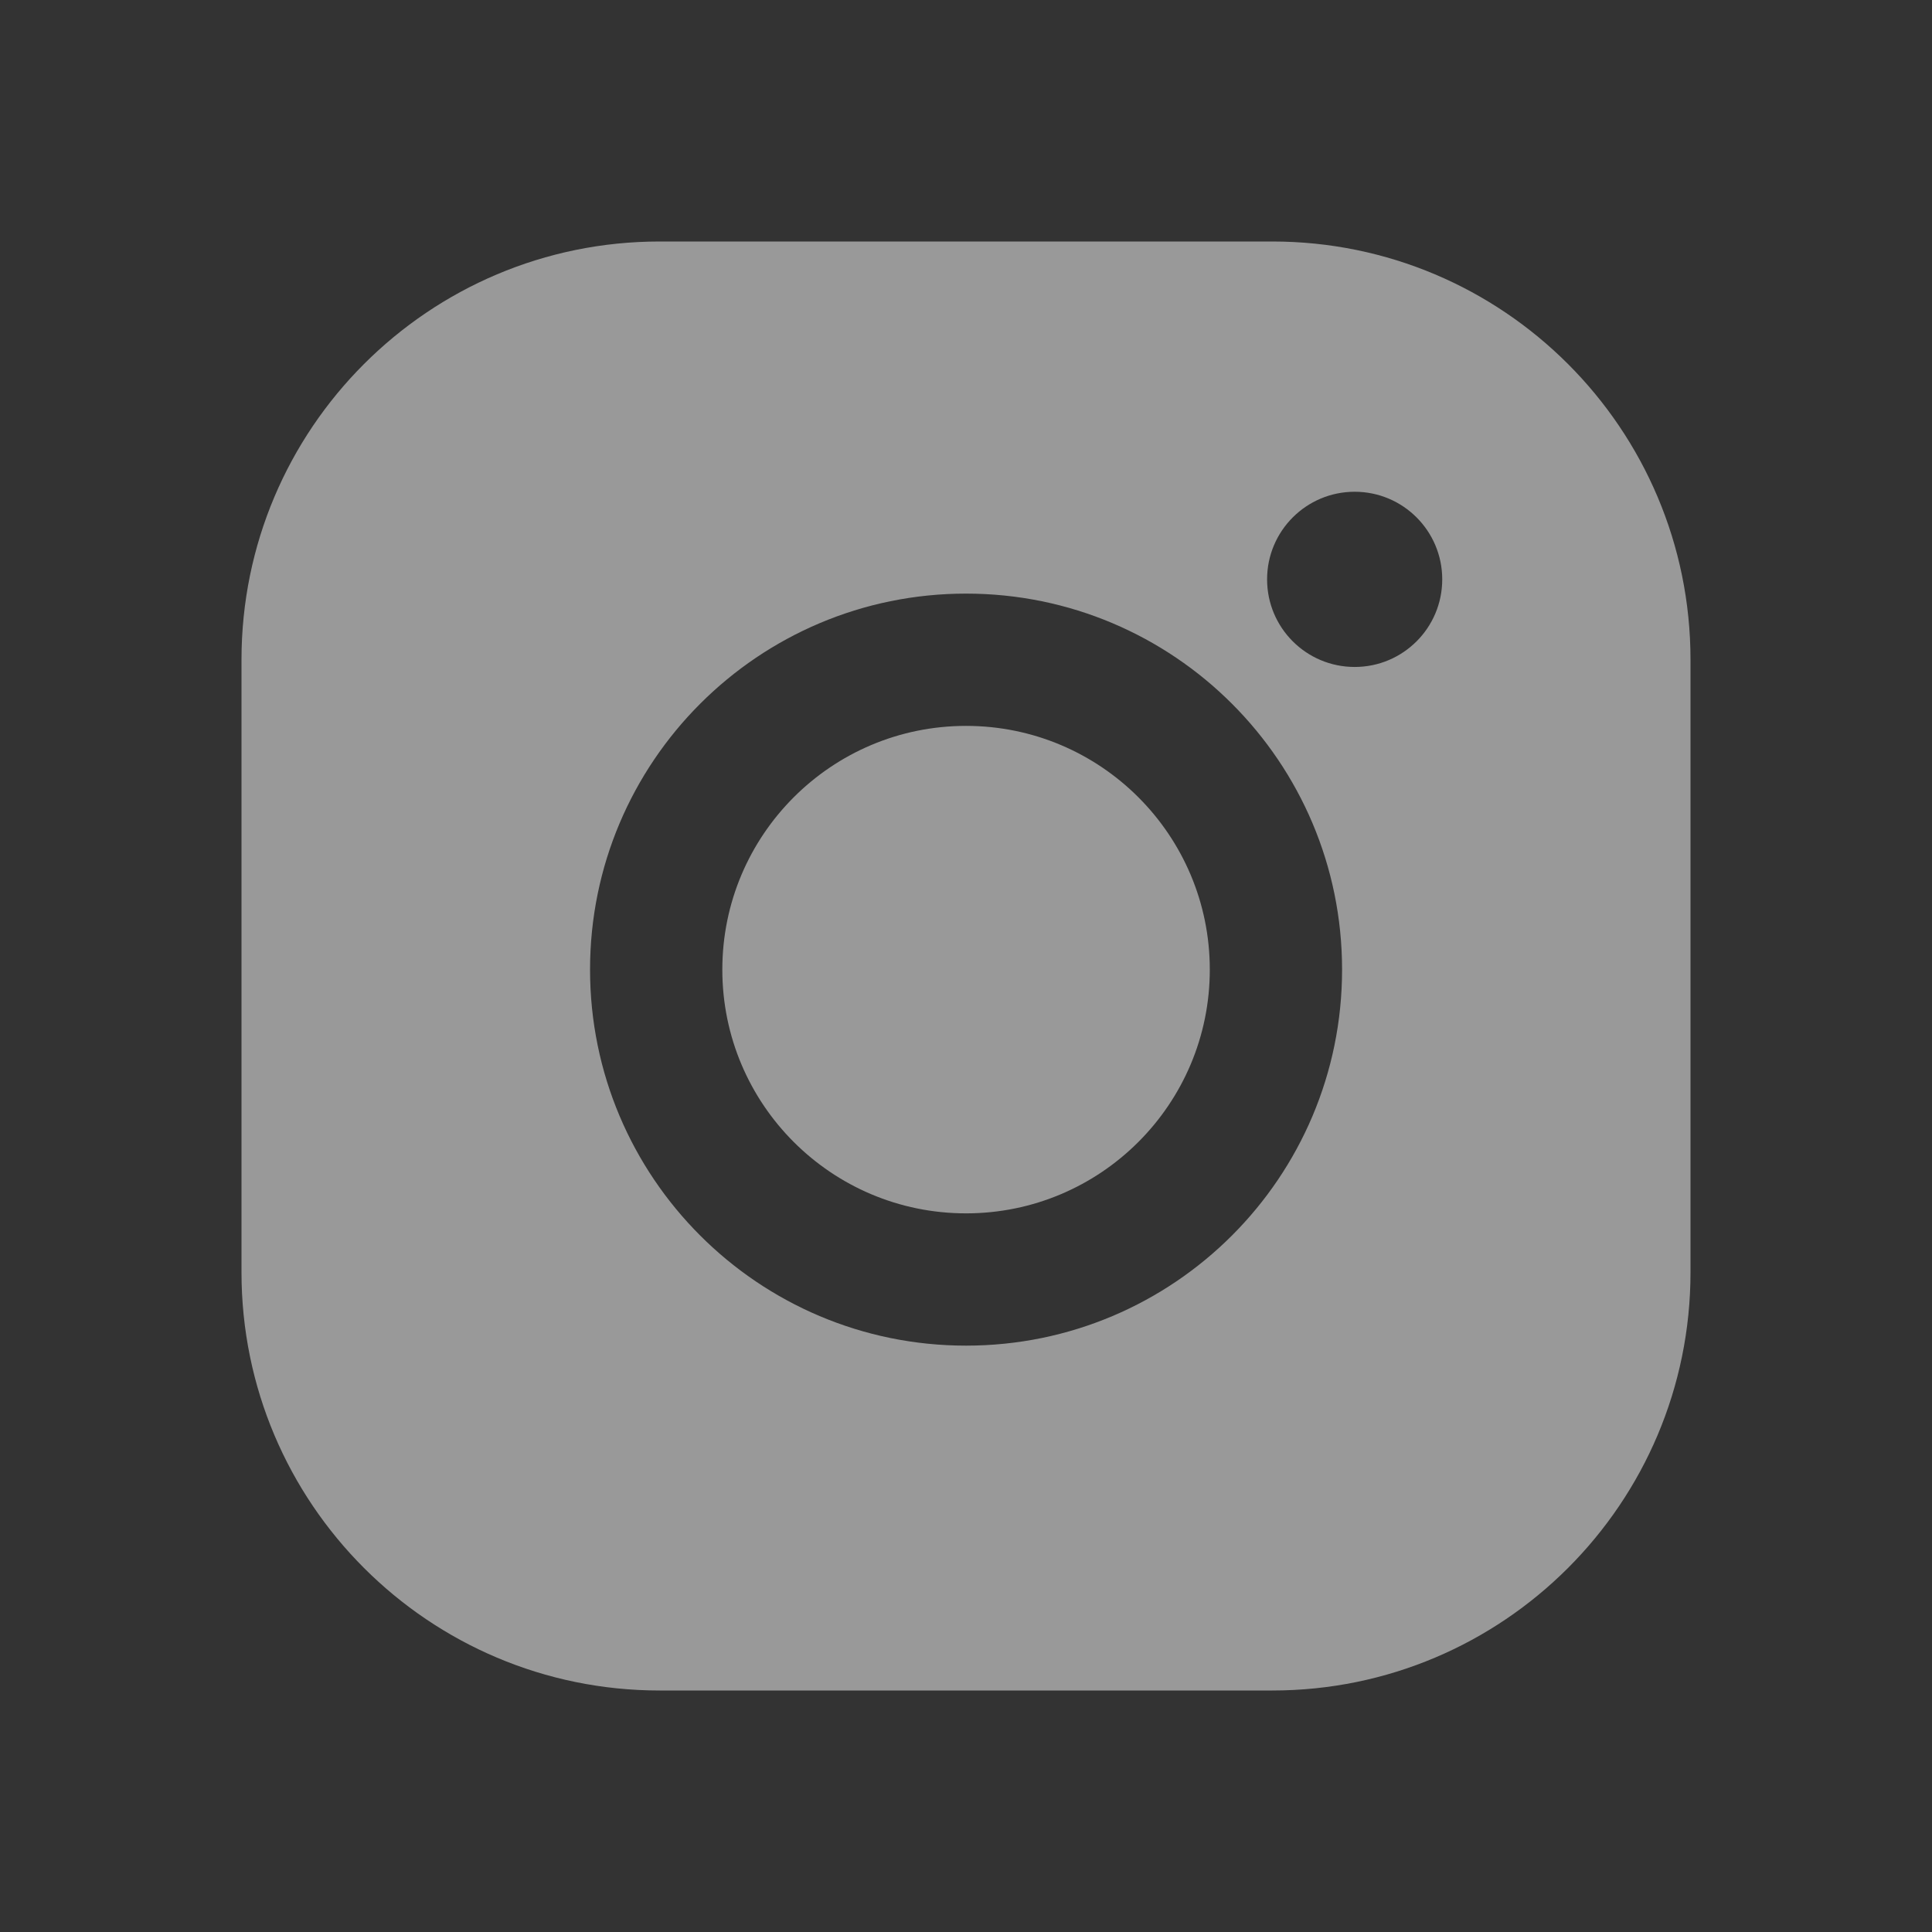<svg width="32" height="32" viewBox="0 0 32 32" fill="none" xmlns="http://www.w3.org/2000/svg">
<rect x="0" y="0" width="32" height="32" fill="#333333" stroke="none"/>
<g opacity="0.5">
<path fill-rule="evenodd" clip-rule="evenodd" d="M21.073 4H10.927C7.102 4 4 7.102 4 10.927V21.073C4 24.898 7.102 28 10.927 28H21.073C24.898 28 28 24.898 28 21.073V10.927C28 7.102 24.898 4 21.073 4ZM23.888 9.596C23.888 10.398 23.239 11.047 22.438 11.047C21.636 11.047 20.987 10.398 20.987 9.596C20.987 8.795 21.636 8.145 22.438 8.145C23.239 8.145 23.888 8.795 23.888 9.596ZM9.773 16.06C9.773 12.62 12.562 9.832 16.001 9.832C19.441 9.832 22.229 12.62 22.229 16.06C22.229 19.5 19.441 22.288 16.001 22.288C12.561 22.288 9.773 19.5 9.773 16.06ZM11.964 16.06C11.964 18.289 13.771 20.097 16.001 20.097C18.23 20.097 20.038 18.289 20.038 16.06C20.038 13.831 18.23 12.023 16.001 12.023C13.772 12.023 11.964 13.831 11.964 16.06Z" fill="white"/>
</g>
</svg>

